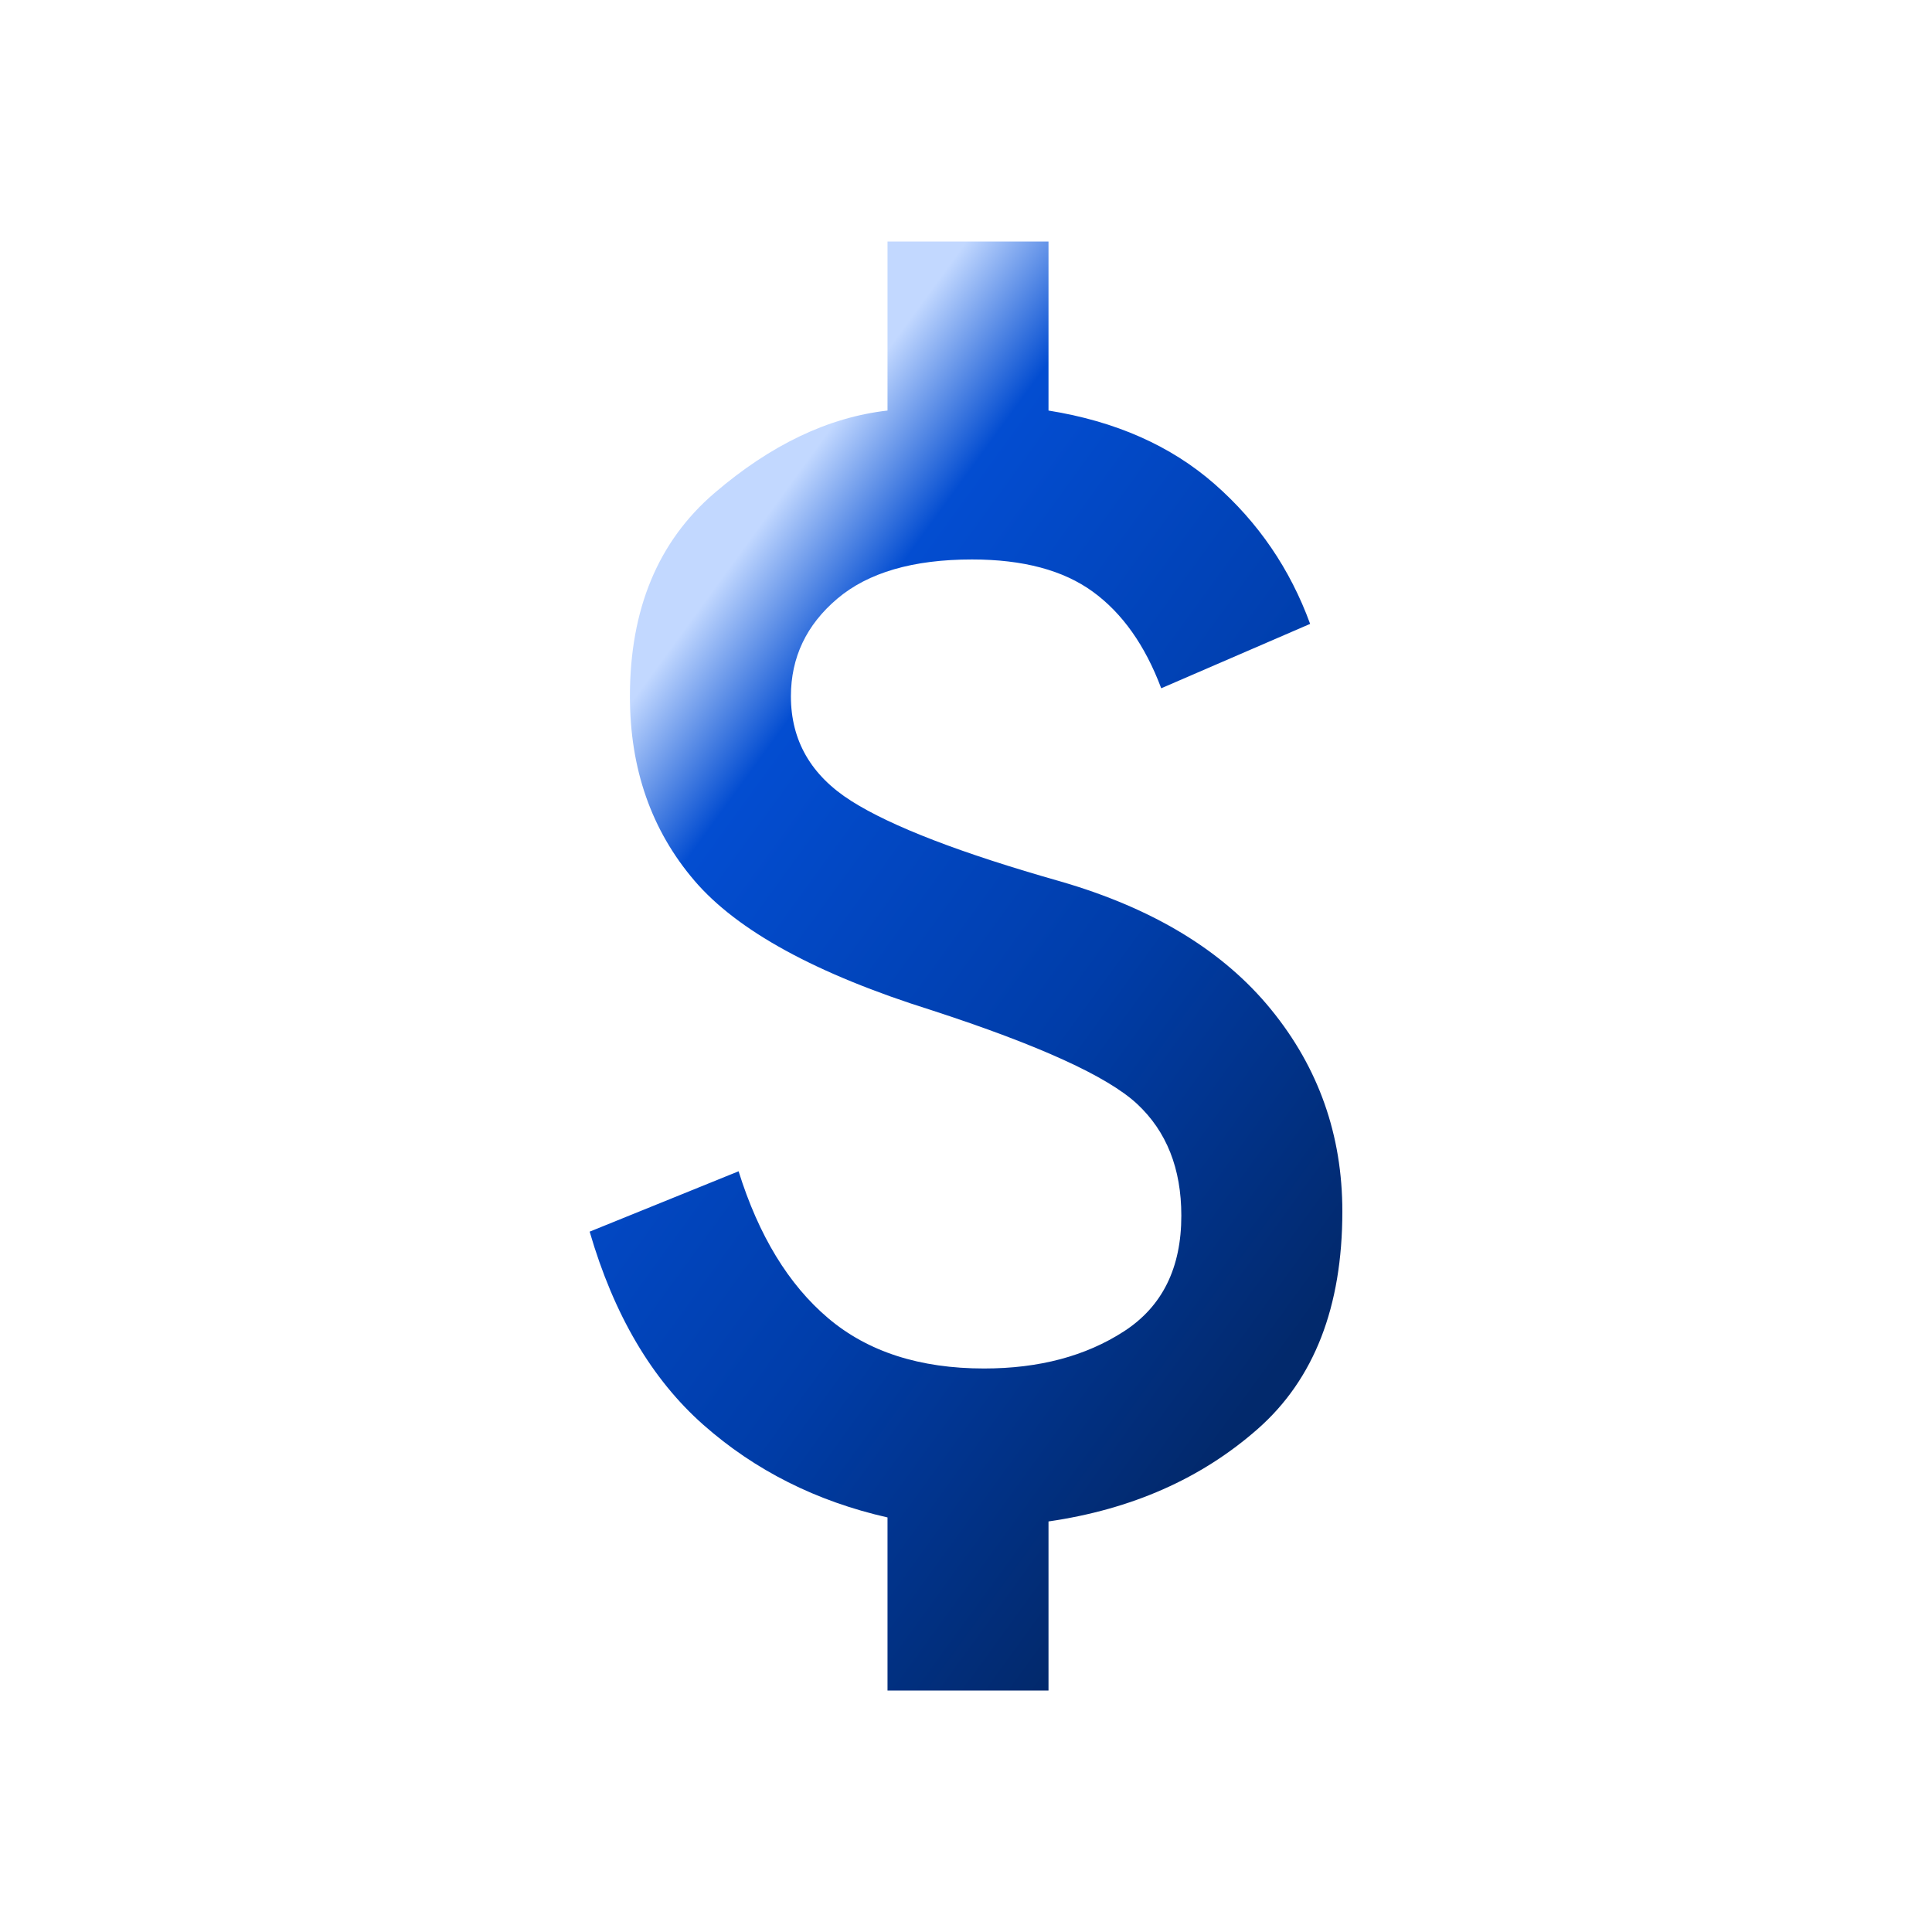 <svg width="64" height="64" viewBox="0 0 64 64" fill="none" xmlns="http://www.w3.org/2000/svg">
<path d="M29.4 56V50.267C27.044 49.733 25.012 48.711 23.301 47.2C21.591 45.689 20.335 43.556 19.533 40.8L24.467 38.8C25.133 40.933 26.123 42.556 27.435 43.667C28.747 44.778 30.468 45.333 32.6 45.333C34.422 45.333 35.967 44.923 37.235 44.101C38.502 43.28 39.135 42.002 39.133 40.267C39.133 38.711 38.644 37.478 37.667 36.568C36.689 35.658 34.422 34.624 30.867 33.467C27.044 32.267 24.422 30.834 23 29.168C21.578 27.502 20.867 25.468 20.867 23.067C20.867 20.178 21.8 17.933 23.667 16.333C25.533 14.733 27.444 13.822 29.4 13.6V8H34.733V13.6C36.956 13.956 38.789 14.767 40.235 16.035C41.68 17.302 42.735 18.846 43.4 20.667L38.467 22.8C37.933 21.378 37.178 20.311 36.2 19.6C35.222 18.889 33.889 18.533 32.2 18.533C30.244 18.533 28.756 18.967 27.733 19.835C26.711 20.702 26.2 21.78 26.2 23.067C26.2 24.533 26.867 25.689 28.2 26.533C29.533 27.378 31.844 28.267 35.133 29.2C38.2 30.089 40.523 31.5 42.101 33.435C43.68 35.369 44.468 37.602 44.467 40.133C44.467 43.289 43.533 45.689 41.667 47.333C39.8 48.978 37.489 50 34.733 50.4V56H29.4Z" fill="url(#paint0_linear_1197_12844)"/>
<defs>
<linearGradient id="paint0_linear_1197_12844" x1="44" y1="43" x2="19.503" y2="25.189" gradientUnits="userSpaceOnUse">
<stop stop-color="#02296C"/>
<stop offset="0.412" stop-color="#003DA9"/>
<stop offset="0.849" stop-color="#034DD1"/>
<stop offset="1" stop-color="#C2D8FF"/>
</linearGradient>
</defs>
</svg>
